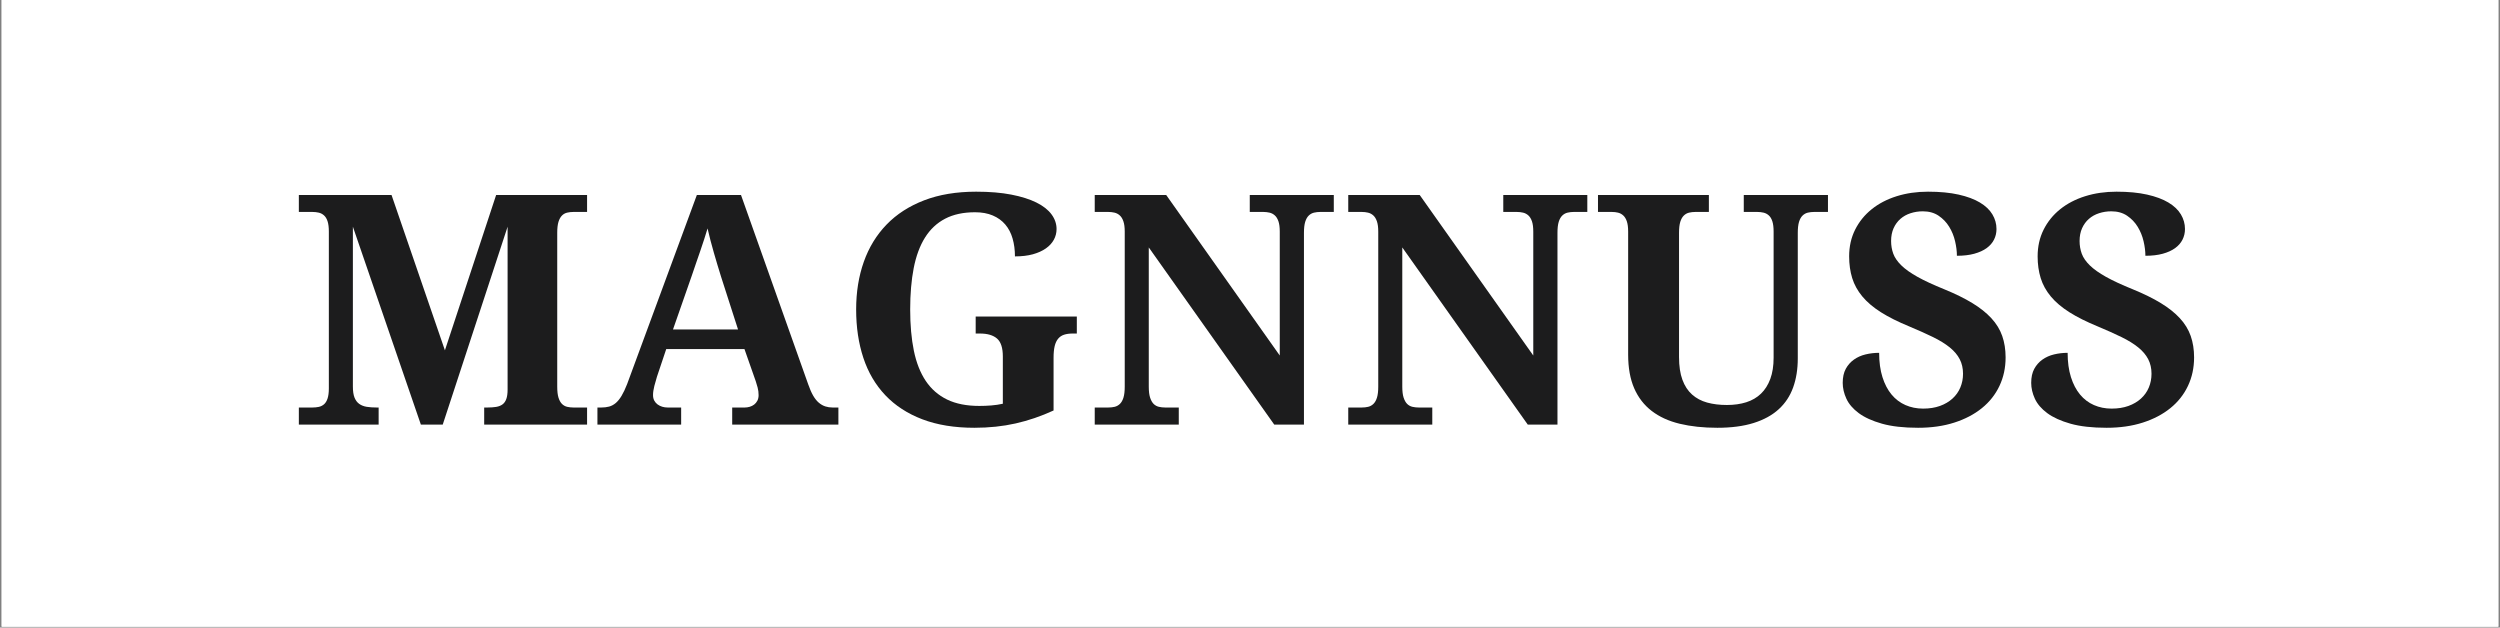 <svg version="1.0" preserveAspectRatio="xMidYMid meet" height="502" viewBox="0 0 1500 376.5" zoomAndPan="magnify" width="2000" xmlns:xlink="http://www.w3.org/1999/xlink" xmlns="http://www.w3.org/2000/svg"><rect x="0" y="0" width="1500" height="376.5" fill="#808080" stroke="none"/><defs><g></g><clipPath id="0819f284a5"><path clip-rule="nonzero" d="M 0.996 0 L 1499.004 0 L 1499.004 376 L 0.996 376 Z M 0.996 0"></path></clipPath></defs><g clip-path="url(#0819f284a5)"><path fill-rule="nonzero" fill-opacity="1" d="M 0.996 0 L 1499.004 0 L 1499.004 376 L 0.996 376 Z M 0.996 0" fill="#ffffff"></path><path fill-rule="nonzero" fill-opacity="1" d="M 0.996 0 L 1499.004 0 L 1499.004 376 L 0.996 376 Z M 0.996 0" fill="#ffffff"></path></g><g fill-opacity="1" fill="#1c1c1d"><g transform="translate(173.933, 254.775)"><g><path d="M 116.578 0 L 116.578 -10.266 L 118.469 -10.266 C 120.477 -10.266 122.25 -10.391 123.781 -10.641 C 125.32 -10.898 126.594 -11.406 127.594 -12.156 C 128.602 -12.906 129.359 -13.988 129.859 -15.406 C 130.367 -16.82 130.625 -18.691 130.625 -21.016 L 130.625 -118.75 L 91.703 0 L 78.594 0 L 37.797 -118.75 L 37.797 -22.812 C 37.797 -20.039 38.125 -17.836 38.781 -16.203 C 39.438 -14.578 40.379 -13.32 41.609 -12.438 C 42.836 -11.562 44.328 -10.977 46.078 -10.688 C 47.836 -10.406 49.852 -10.266 52.125 -10.266 L 53.25 -10.266 L 53.25 0 L 5.375 0 L 5.375 -10.266 L 13.484 -10.266 C 14.859 -10.266 16.141 -10.391 17.328 -10.641 C 18.523 -10.898 19.578 -11.422 20.484 -12.203 C 21.398 -12.992 22.109 -14.156 22.609 -15.688 C 23.117 -17.227 23.375 -19.254 23.375 -21.766 L 23.375 -115.828 C 23.375 -118.398 23.117 -120.457 22.609 -122 C 22.109 -123.539 21.398 -124.719 20.484 -125.531 C 19.578 -126.352 18.523 -126.906 17.328 -127.188 C 16.141 -127.469 14.859 -127.609 13.484 -127.609 L 5.375 -127.609 L 5.375 -137.781 L 60.984 -137.781 L 93.016 -44.578 L 123.75 -137.781 L 178.312 -137.781 L 178.312 -127.609 L 170.203 -127.609 C 168.828 -127.609 167.539 -127.469 166.344 -127.188 C 165.145 -126.906 164.109 -126.32 163.234 -125.438 C 162.359 -124.562 161.664 -123.305 161.156 -121.672 C 160.656 -120.035 160.406 -117.836 160.406 -115.078 L 160.406 -22.812 C 160.406 -20.039 160.656 -17.836 161.156 -16.203 C 161.664 -14.578 162.359 -13.32 163.234 -12.438 C 164.109 -11.562 165.145 -10.977 166.344 -10.688 C 167.539 -10.406 168.828 -10.266 170.203 -10.266 L 178.312 -10.266 L 178.312 0 Z M 116.578 0"></path></g></g><g transform="translate(357.708, 254.775)"><g><path d="M 42.031 -45.328 L 36.469 -28.75 C 35.969 -27.176 35.445 -25.336 34.906 -23.234 C 34.375 -21.129 34.109 -19.289 34.109 -17.719 C 34.109 -16.457 34.359 -15.352 34.859 -14.406 C 35.367 -13.469 36.031 -12.703 36.844 -12.109 C 37.664 -11.516 38.594 -11.055 39.625 -10.734 C 40.664 -10.422 41.75 -10.266 42.875 -10.266 L 50.984 -10.266 L 50.984 0 L 0.75 0 L 0.75 -10.266 L 3.109 -10.266 C 4.805 -10.266 6.359 -10.453 7.766 -10.828 C 9.18 -11.211 10.504 -11.922 11.734 -12.953 C 12.961 -13.992 14.125 -15.426 15.219 -17.25 C 16.32 -19.07 17.438 -21.426 18.562 -24.312 L 60.406 -137.781 L 86.891 -137.781 L 127.234 -24.125 C 128.172 -21.426 129.156 -19.18 130.188 -17.391 C 131.227 -15.598 132.363 -14.18 133.594 -13.141 C 134.82 -12.109 136.125 -11.367 137.5 -10.922 C 138.883 -10.484 140.332 -10.266 141.844 -10.266 L 145.328 -10.266 L 145.328 0 L 81.609 0 L 81.609 -10.266 L 89.156 -10.266 C 90.102 -10.266 91.078 -10.406 92.078 -10.688 C 93.086 -10.977 93.984 -11.422 94.766 -12.016 C 95.547 -12.609 96.188 -13.375 96.688 -14.312 C 97.195 -15.258 97.453 -16.395 97.453 -17.719 C 97.453 -19.289 97.258 -20.797 96.875 -22.234 C 96.5 -23.68 96.125 -24.941 95.75 -26.016 L 88.969 -45.328 Z M 74.922 -88.781 C 74.234 -90.977 73.523 -93.285 72.797 -95.703 C 72.078 -98.117 71.352 -100.582 70.625 -103.094 C 69.906 -105.613 69.219 -108.113 68.562 -110.594 C 67.906 -113.07 67.328 -115.445 66.828 -117.719 C 66.254 -115.77 65.586 -113.629 64.828 -111.297 C 64.078 -108.973 63.281 -106.586 62.438 -104.141 C 61.594 -101.691 60.742 -99.238 59.891 -96.781 C 59.047 -94.332 58.242 -91.977 57.484 -89.719 L 46.094 -57.109 L 85.109 -57.109 Z M 74.922 -88.781"></path></g></g><g transform="translate(503.032, 254.775)"><g><path d="M 81.609 1.891 C 69.672 1.891 59.254 0.191 50.359 -3.203 C 41.473 -6.598 34.078 -11.406 28.172 -17.625 C 22.273 -23.844 17.879 -31.316 14.984 -40.047 C 12.098 -48.785 10.656 -58.461 10.656 -69.078 C 10.656 -79.516 12.191 -89.066 15.266 -97.734 C 18.348 -106.398 22.906 -113.844 28.938 -120.062 C 34.969 -126.289 42.473 -131.129 51.453 -134.578 C 60.441 -138.035 70.844 -139.766 82.656 -139.766 C 90.695 -139.766 97.719 -139.18 103.719 -138.016 C 109.719 -136.859 114.742 -135.273 118.797 -133.266 C 122.848 -131.254 125.879 -128.879 127.891 -126.141 C 129.898 -123.41 130.906 -120.477 130.906 -117.344 C 130.906 -115.07 130.367 -112.945 129.297 -110.969 C 128.234 -108.988 126.633 -107.242 124.5 -105.734 C 122.363 -104.234 119.754 -103.055 116.672 -102.203 C 113.598 -101.359 110.02 -100.938 105.938 -100.938 C 105.938 -104.832 105.461 -108.41 104.516 -111.672 C 103.578 -114.941 102.117 -117.738 100.141 -120.062 C 98.16 -122.395 95.66 -124.203 92.641 -125.484 C 89.629 -126.773 86.082 -127.422 82 -127.422 C 74.957 -127.422 68.969 -126.129 64.031 -123.547 C 59.102 -120.973 55.082 -117.203 51.969 -112.234 C 48.863 -107.273 46.602 -101.164 45.188 -93.906 C 43.781 -86.656 43.078 -78.379 43.078 -69.078 C 43.078 -59.785 43.812 -51.539 45.281 -44.344 C 46.758 -37.145 49.145 -31.094 52.438 -26.188 C 55.738 -21.289 60.016 -17.57 65.266 -15.031 C 70.516 -12.488 76.938 -11.219 84.531 -11.219 C 86.926 -11.219 89.316 -11.312 91.703 -11.5 C 94.086 -11.688 96.41 -12.031 98.672 -12.531 L 98.672 -40.906 C 98.672 -46.051 97.508 -49.629 95.188 -51.641 C 92.863 -53.648 89.441 -54.656 84.922 -54.656 L 82.375 -54.656 L 82.375 -64.844 L 143.062 -64.844 L 143.062 -54.656 L 140.516 -54.656 C 138.566 -54.656 136.867 -54.422 135.422 -53.953 C 133.984 -53.484 132.789 -52.68 131.844 -51.547 C 130.906 -50.422 130.211 -48.93 129.766 -47.078 C 129.328 -45.223 129.109 -42.914 129.109 -40.156 L 129.109 -8.484 C 121.578 -5.023 113.977 -2.43 106.312 -0.703 C 98.645 1.023 90.41 1.891 81.609 1.891 Z M 81.609 1.891"></path></g></g><g transform="translate(651.466, 254.775)"><g><path d="M 113.094 0 L 37.797 -106.312 L 37.797 -22.812 C 37.797 -20.039 38.062 -17.836 38.594 -16.203 C 39.125 -14.578 39.828 -13.32 40.703 -12.438 C 41.586 -11.562 42.641 -10.977 43.859 -10.688 C 45.086 -10.406 46.363 -10.266 47.688 -10.266 L 55.797 -10.266 L 55.797 0 L 5.375 0 L 5.375 -10.266 L 13.484 -10.266 C 14.859 -10.266 16.141 -10.406 17.328 -10.688 C 18.523 -10.977 19.578 -11.562 20.484 -12.438 C 21.398 -13.32 22.109 -14.578 22.609 -16.203 C 23.117 -17.836 23.375 -20.039 23.375 -22.812 L 23.375 -115.828 C 23.375 -118.398 23.102 -120.457 22.562 -122 C 22.031 -123.539 21.305 -124.719 20.391 -125.531 C 19.484 -126.352 18.43 -126.906 17.234 -127.188 C 16.047 -127.469 14.797 -127.609 13.484 -127.609 L 5.375 -127.609 L 5.375 -137.781 L 48.25 -137.781 L 116.391 -41.469 L 116.391 -115.828 C 116.391 -118.398 116.125 -120.457 115.594 -122 C 115.062 -123.539 114.336 -124.719 113.422 -125.531 C 112.516 -126.352 111.461 -126.906 110.266 -127.188 C 109.078 -127.469 107.82 -127.609 106.5 -127.609 L 98.391 -127.609 L 98.391 -137.781 L 148.812 -137.781 L 148.812 -127.609 L 140.703 -127.609 C 139.391 -127.609 138.133 -127.469 136.938 -127.188 C 135.75 -126.906 134.695 -126.32 133.781 -125.438 C 132.875 -124.562 132.164 -123.305 131.656 -121.672 C 131.156 -120.035 130.906 -117.836 130.906 -115.078 L 130.906 0 Z M 113.094 0"></path></g></g><g transform="translate(803.575, 254.775)"><g><path d="M 113.094 0 L 37.797 -106.312 L 37.797 -22.812 C 37.797 -20.039 38.062 -17.836 38.594 -16.203 C 39.125 -14.578 39.828 -13.32 40.703 -12.438 C 41.586 -11.562 42.641 -10.977 43.859 -10.688 C 45.086 -10.406 46.363 -10.266 47.688 -10.266 L 55.797 -10.266 L 55.797 0 L 5.375 0 L 5.375 -10.266 L 13.484 -10.266 C 14.859 -10.266 16.141 -10.406 17.328 -10.688 C 18.523 -10.977 19.578 -11.562 20.484 -12.438 C 21.398 -13.32 22.109 -14.578 22.609 -16.203 C 23.117 -17.836 23.375 -20.039 23.375 -22.812 L 23.375 -115.828 C 23.375 -118.398 23.102 -120.457 22.562 -122 C 22.031 -123.539 21.305 -124.719 20.391 -125.531 C 19.484 -126.352 18.43 -126.906 17.234 -127.188 C 16.047 -127.469 14.797 -127.609 13.484 -127.609 L 5.375 -127.609 L 5.375 -137.781 L 48.25 -137.781 L 116.391 -41.469 L 116.391 -115.828 C 116.391 -118.398 116.125 -120.457 115.594 -122 C 115.062 -123.539 114.336 -124.719 113.422 -125.531 C 112.516 -126.352 111.461 -126.906 110.266 -127.188 C 109.078 -127.469 107.82 -127.609 106.5 -127.609 L 98.391 -127.609 L 98.391 -137.781 L 148.812 -137.781 L 148.812 -127.609 L 140.703 -127.609 C 139.391 -127.609 138.133 -127.469 136.938 -127.188 C 135.75 -126.906 134.695 -126.32 133.781 -125.438 C 132.875 -124.562 132.164 -123.305 131.656 -121.672 C 131.156 -120.035 130.906 -117.836 130.906 -115.078 L 130.906 0 Z M 113.094 0"></path></g></g><g transform="translate(955.685, 254.775)"><g><path d="M 141.094 -127.609 L 132.797 -127.609 C 131.473 -127.609 130.211 -127.469 129.016 -127.188 C 127.828 -126.906 126.773 -126.32 125.859 -125.438 C 124.953 -124.562 124.242 -123.305 123.734 -121.672 C 123.234 -120.035 122.984 -117.836 122.984 -115.078 L 122.984 -39.766 C 122.984 -33.297 122.055 -27.484 120.203 -22.328 C 118.359 -17.18 115.473 -12.816 111.547 -9.234 C 107.617 -5.648 102.602 -2.898 96.5 -0.984 C 90.406 0.93 83.148 1.891 74.734 1.891 C 66.316 1.891 58.789 1.086 52.156 -0.516 C 45.531 -2.117 39.926 -4.68 35.344 -8.203 C 30.758 -11.723 27.254 -16.258 24.828 -21.812 C 22.41 -27.375 21.203 -34.113 21.203 -42.031 L 21.203 -115.828 C 21.203 -118.398 20.938 -120.457 20.406 -122 C 19.875 -123.539 19.148 -124.719 18.234 -125.531 C 17.328 -126.352 16.289 -126.906 15.125 -127.188 C 13.969 -127.469 12.727 -127.609 11.406 -127.609 L 3.109 -127.609 L 3.109 -137.781 L 69.641 -137.781 L 69.641 -127.609 L 61.547 -127.609 C 60.223 -127.609 58.961 -127.469 57.766 -127.188 C 56.578 -126.906 55.523 -126.32 54.609 -125.438 C 53.703 -124.562 52.992 -123.305 52.484 -121.672 C 51.984 -120.035 51.734 -117.836 51.734 -115.078 L 51.734 -40.531 C 51.734 -35.125 52.41 -30.582 53.766 -26.906 C 55.117 -23.227 57.051 -20.273 59.562 -18.047 C 62.07 -15.816 65.086 -14.211 68.609 -13.234 C 72.129 -12.266 76.086 -11.781 80.484 -11.781 C 84.754 -11.781 88.617 -12.328 92.078 -13.422 C 95.535 -14.523 98.473 -16.238 100.891 -18.562 C 103.305 -20.883 105.176 -23.836 106.5 -27.422 C 107.82 -31.004 108.484 -35.25 108.484 -40.156 L 108.484 -115.828 C 108.484 -118.398 108.227 -120.457 107.719 -122 C 107.219 -123.539 106.508 -124.719 105.594 -125.531 C 104.688 -126.352 103.633 -126.906 102.438 -127.188 C 101.25 -127.469 99.992 -127.609 98.672 -127.609 L 90.578 -127.609 L 90.578 -137.781 L 141.094 -137.781 Z M 141.094 -127.609"></path></g></g><g transform="translate(1099.878, 254.775)"><g><path d="M 50.984 1.891 C 42.316 1.891 35.094 1.07 29.312 -0.562 C 23.531 -2.195 18.895 -4.301 15.406 -6.875 C 11.914 -9.457 9.43 -12.348 7.953 -15.547 C 6.484 -18.754 5.75 -21.926 5.75 -25.062 C 5.75 -28.395 6.359 -31.191 7.578 -33.453 C 8.805 -35.711 10.441 -37.566 12.484 -39.016 C 14.523 -40.461 16.848 -41.5 19.453 -42.125 C 22.066 -42.758 24.785 -43.078 27.609 -43.078 C 27.609 -37.547 28.27 -32.688 29.594 -28.5 C 30.914 -24.32 32.738 -20.836 35.062 -18.047 C 37.383 -15.254 40.16 -13.148 43.391 -11.734 C 46.629 -10.316 50.164 -9.609 54 -9.609 C 57.77 -9.609 61.129 -10.141 64.078 -11.203 C 67.035 -12.273 69.551 -13.754 71.625 -15.641 C 73.695 -17.523 75.266 -19.738 76.328 -22.281 C 77.398 -24.832 77.938 -27.582 77.938 -30.531 C 77.938 -33.801 77.273 -36.707 75.953 -39.25 C 74.641 -41.801 72.645 -44.16 69.969 -46.328 C 67.301 -48.492 63.941 -50.566 59.891 -52.547 C 55.836 -54.523 51.109 -56.645 45.703 -58.906 C 38.984 -61.664 33.312 -64.504 28.688 -67.422 C 24.07 -70.348 20.348 -73.508 17.516 -76.906 C 14.691 -80.301 12.664 -83.977 11.438 -87.938 C 10.219 -91.895 9.609 -96.227 9.609 -100.938 C 9.609 -106.844 10.801 -112.18 13.188 -116.953 C 15.582 -121.734 18.883 -125.816 23.094 -129.203 C 27.301 -132.598 32.297 -135.207 38.078 -137.031 C 43.859 -138.852 50.141 -139.766 56.922 -139.766 C 64.023 -139.766 70.148 -139.18 75.297 -138.016 C 80.453 -136.859 84.707 -135.273 88.062 -133.266 C 91.426 -131.254 93.926 -128.879 95.562 -126.141 C 97.195 -123.41 98.016 -120.477 98.016 -117.344 C 98.016 -115.07 97.523 -112.961 96.547 -111.016 C 95.578 -109.066 94.102 -107.367 92.125 -105.922 C 90.145 -104.484 87.66 -103.352 84.672 -102.531 C 81.691 -101.719 78.223 -101.312 74.266 -101.312 C 74.266 -104.008 73.898 -106.914 73.172 -110.031 C 72.453 -113.145 71.273 -116.035 69.641 -118.703 C 68.016 -121.367 65.895 -123.582 63.281 -125.344 C 60.676 -127.102 57.52 -127.984 53.812 -127.984 C 51.238 -127.984 48.785 -127.602 46.453 -126.844 C 44.129 -126.094 42.102 -124.961 40.375 -123.453 C 38.656 -121.953 37.289 -120.086 36.281 -117.859 C 35.281 -115.629 34.781 -113.066 34.781 -110.172 C 34.781 -107.473 35.219 -104.926 36.094 -102.531 C 36.977 -100.145 38.598 -97.805 40.953 -95.516 C 43.305 -93.223 46.539 -90.93 50.656 -88.641 C 54.77 -86.348 60.094 -83.879 66.625 -81.234 C 73.227 -78.535 78.852 -75.77 83.5 -72.938 C 88.145 -70.113 91.957 -67.082 94.938 -63.844 C 97.926 -60.613 100.098 -57.066 101.453 -53.203 C 102.805 -49.336 103.484 -45.051 103.484 -40.344 C 103.484 -34.113 102.254 -28.406 99.797 -23.219 C 97.348 -18.039 93.832 -13.598 89.25 -9.891 C 84.664 -6.18 79.148 -3.289 72.703 -1.219 C 66.266 0.852 59.023 1.891 50.984 1.891 Z M 50.984 1.891"></path></g></g><g transform="translate(1212.97, 254.775)"><g><path d="M 50.984 1.891 C 42.316 1.891 35.094 1.07 29.312 -0.562 C 23.531 -2.195 18.895 -4.301 15.406 -6.875 C 11.914 -9.457 9.43 -12.348 7.953 -15.547 C 6.484 -18.754 5.75 -21.926 5.75 -25.062 C 5.75 -28.395 6.359 -31.191 7.578 -33.453 C 8.805 -35.711 10.441 -37.566 12.484 -39.016 C 14.523 -40.461 16.848 -41.5 19.453 -42.125 C 22.066 -42.758 24.785 -43.078 27.609 -43.078 C 27.609 -37.547 28.27 -32.688 29.594 -28.5 C 30.914 -24.32 32.738 -20.836 35.062 -18.047 C 37.383 -15.254 40.16 -13.148 43.391 -11.734 C 46.629 -10.316 50.164 -9.609 54 -9.609 C 57.77 -9.609 61.129 -10.141 64.078 -11.203 C 67.035 -12.273 69.551 -13.754 71.625 -15.641 C 73.695 -17.523 75.266 -19.738 76.328 -22.281 C 77.398 -24.832 77.938 -27.582 77.938 -30.531 C 77.938 -33.801 77.273 -36.707 75.953 -39.25 C 74.641 -41.801 72.645 -44.16 69.969 -46.328 C 67.301 -48.492 63.941 -50.566 59.891 -52.547 C 55.836 -54.523 51.109 -56.645 45.703 -58.906 C 38.984 -61.664 33.312 -64.504 28.688 -67.422 C 24.07 -70.348 20.348 -73.508 17.516 -76.906 C 14.691 -80.301 12.664 -83.977 11.438 -87.938 C 10.219 -91.895 9.609 -96.227 9.609 -100.938 C 9.609 -106.844 10.801 -112.18 13.188 -116.953 C 15.582 -121.734 18.883 -125.816 23.094 -129.203 C 27.301 -132.598 32.297 -135.207 38.078 -137.031 C 43.859 -138.852 50.141 -139.766 56.922 -139.766 C 64.023 -139.766 70.148 -139.18 75.297 -138.016 C 80.453 -136.859 84.707 -135.273 88.062 -133.266 C 91.426 -131.254 93.926 -128.879 95.562 -126.141 C 97.195 -123.41 98.016 -120.477 98.016 -117.344 C 98.016 -115.07 97.523 -112.961 96.547 -111.016 C 95.578 -109.066 94.102 -107.367 92.125 -105.922 C 90.145 -104.484 87.66 -103.352 84.672 -102.531 C 81.691 -101.719 78.223 -101.312 74.266 -101.312 C 74.266 -104.008 73.898 -106.914 73.172 -110.031 C 72.453 -113.145 71.273 -116.035 69.641 -118.703 C 68.016 -121.367 65.895 -123.582 63.281 -125.344 C 60.676 -127.102 57.52 -127.984 53.812 -127.984 C 51.238 -127.984 48.785 -127.602 46.453 -126.844 C 44.129 -126.094 42.102 -124.961 40.375 -123.453 C 38.656 -121.953 37.289 -120.086 36.281 -117.859 C 35.281 -115.629 34.781 -113.066 34.781 -110.172 C 34.781 -107.473 35.219 -104.926 36.094 -102.531 C 36.977 -100.145 38.598 -97.805 40.953 -95.516 C 43.305 -93.223 46.539 -90.93 50.656 -88.641 C 54.77 -86.348 60.094 -83.879 66.625 -81.234 C 73.227 -78.535 78.852 -75.77 83.5 -72.938 C 88.145 -70.113 91.957 -67.082 94.938 -63.844 C 97.926 -60.613 100.098 -57.066 101.453 -53.203 C 102.805 -49.336 103.484 -45.051 103.484 -40.344 C 103.484 -34.113 102.254 -28.406 99.797 -23.219 C 97.348 -18.039 93.832 -13.598 89.25 -9.891 C 84.664 -6.18 79.148 -3.289 72.703 -1.219 C 66.266 0.852 59.023 1.891 50.984 1.891 Z M 50.984 1.891"></path></g></g></g></svg>